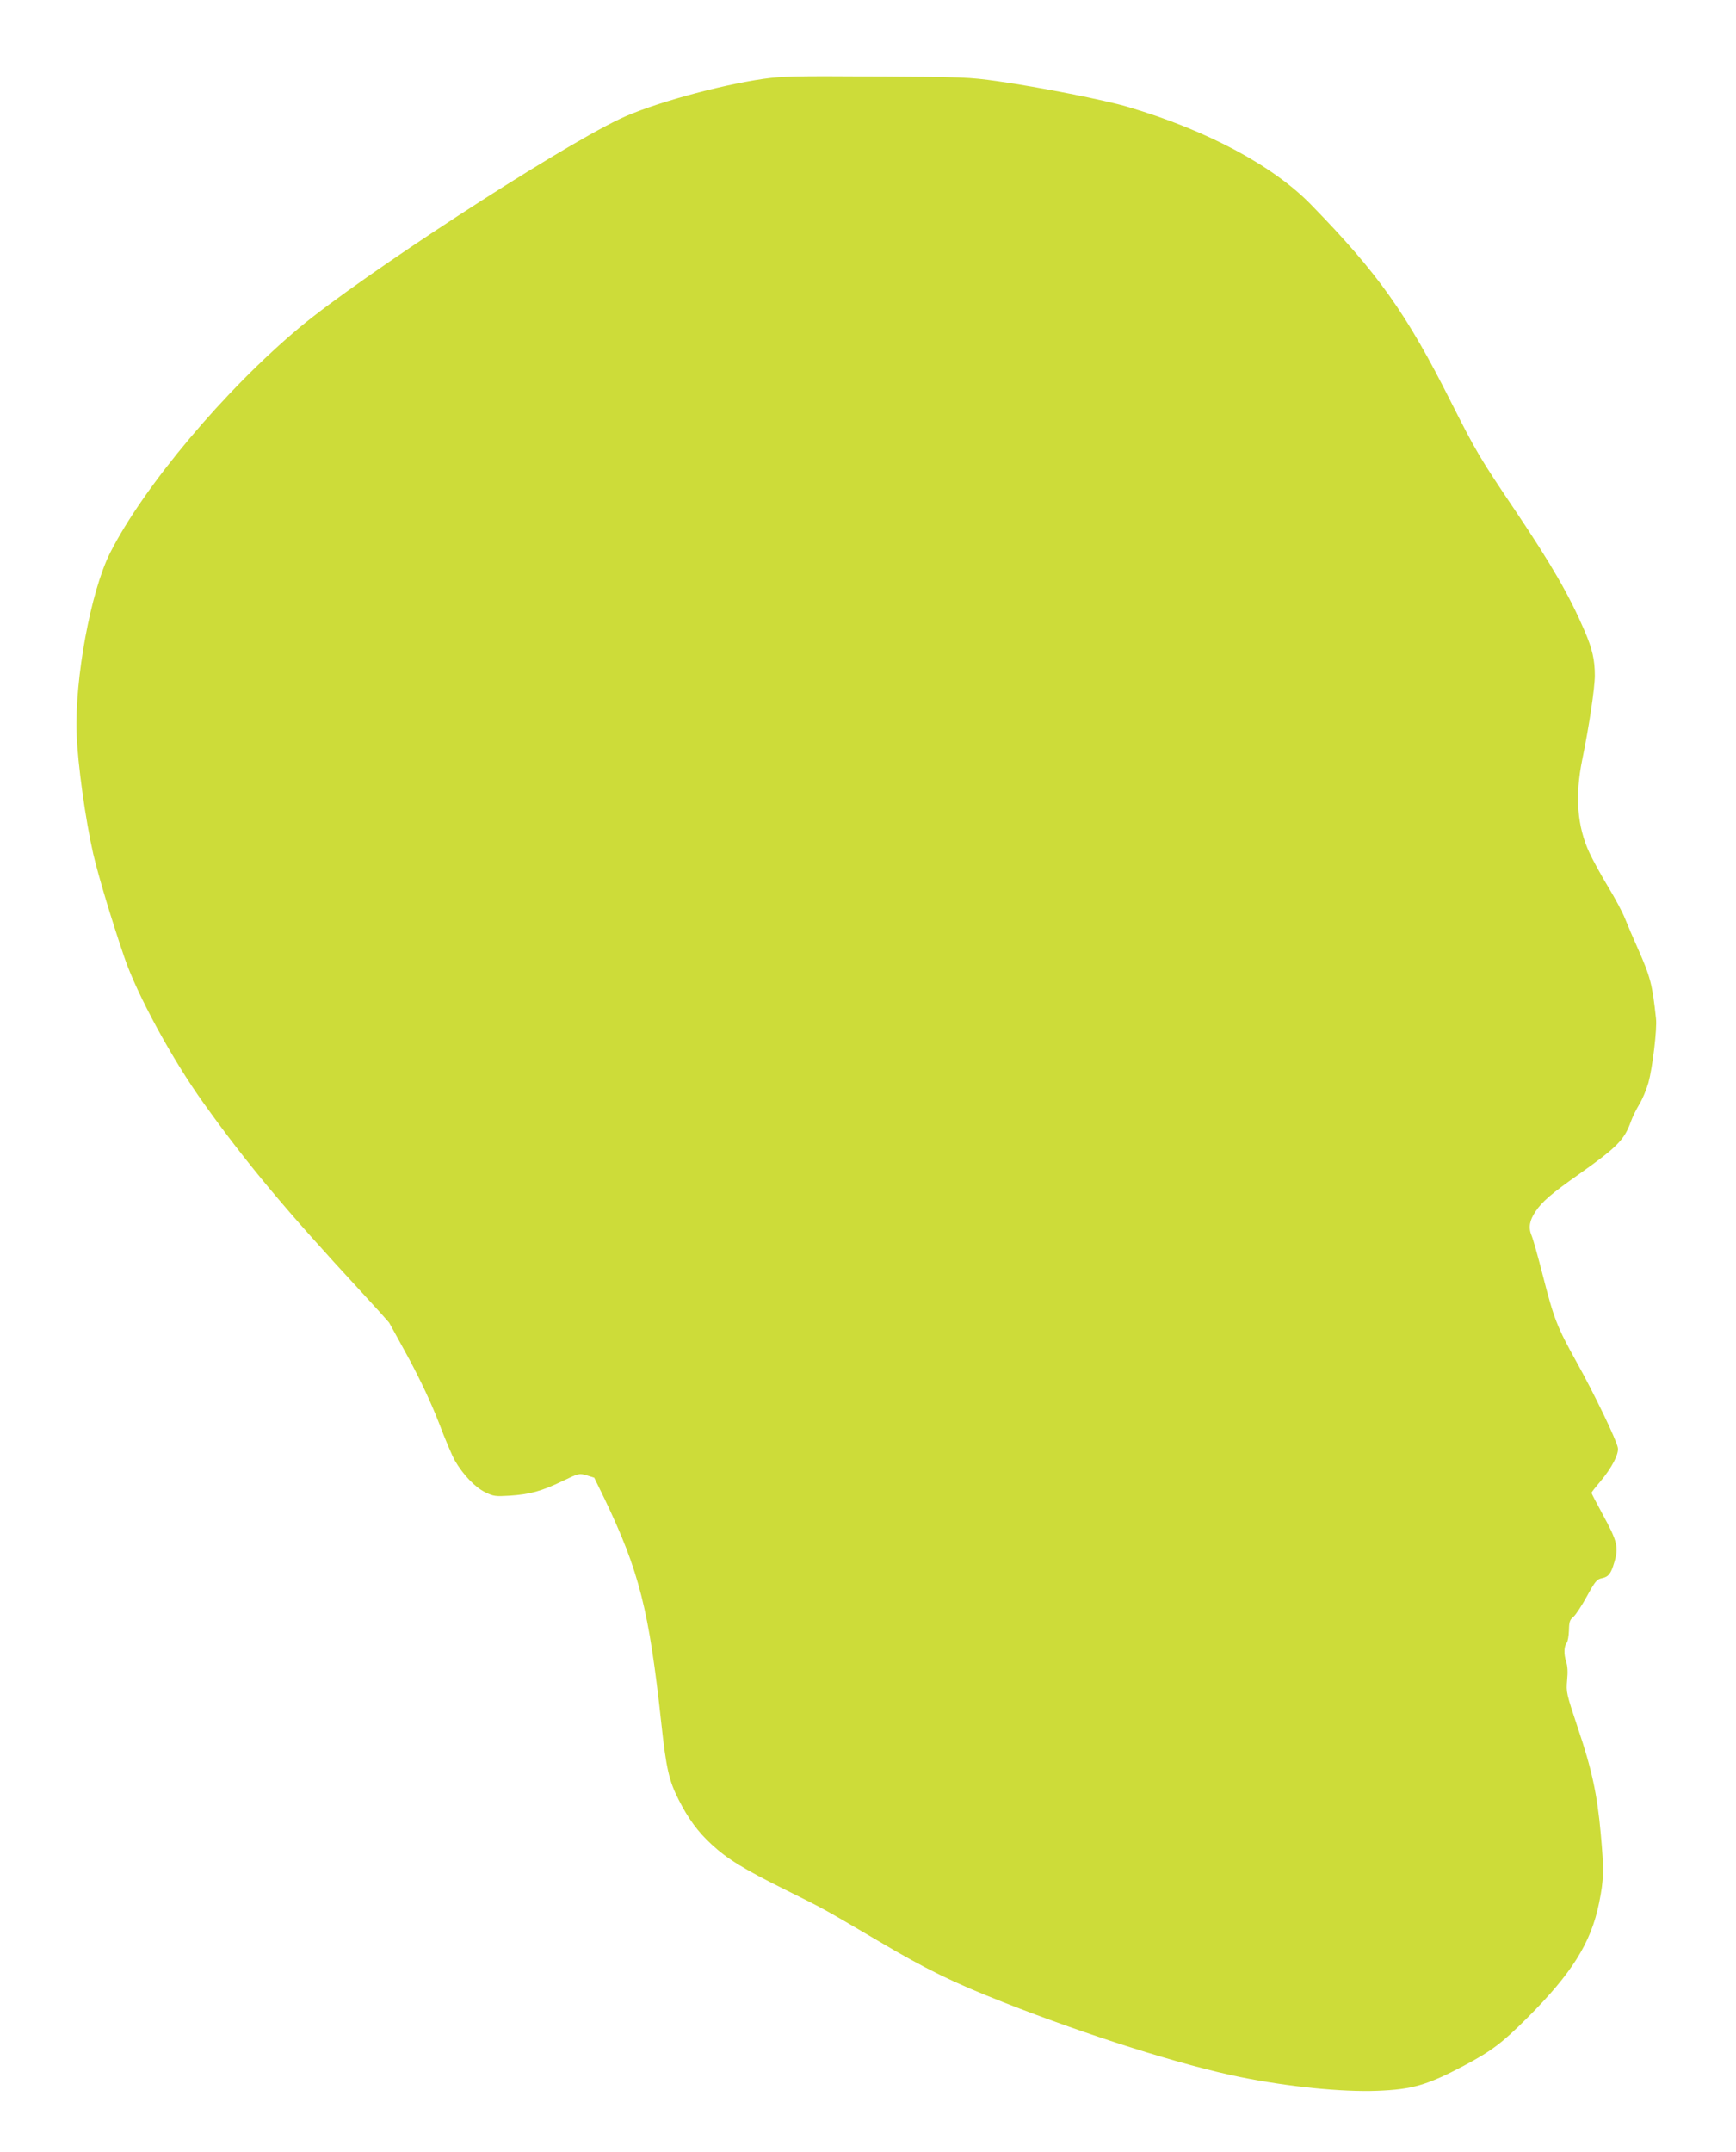 <?xml version="1.0" standalone="no"?>
<!DOCTYPE svg PUBLIC "-//W3C//DTD SVG 20010904//EN"
 "http://www.w3.org/TR/2001/REC-SVG-20010904/DTD/svg10.dtd">
<svg version="1.0" xmlns="http://www.w3.org/2000/svg"
 width="1033pt" height="1280pt" viewBox="0 0 1033 1280"
 preserveAspectRatio="xMidYMid meet">
<g transform="translate(0,1280) scale(0.1,-0.1)"
fill="#cddc39" stroke="none">
<path d="M4545 12331 c-272 -39 -674 -150 -860 -240 -389 -186 -1536 -934
-1900 -1237 -448 -374 -931 -949 -1131 -1345 -114 -228 -210 -747 -198 -1073
6 -181 53 -515 99 -716 31 -132 106 -383 184 -612 75 -222 285 -609 474 -872
254 -355 487 -634 930 -1113 88 -95 165 -181 172 -190 6 -10 60 -108 120 -218
70 -131 131 -261 176 -377 37 -98 80 -199 95 -225 48 -84 121 -160 180 -189
51 -25 61 -26 147 -21 120 8 190 27 312 86 100 48 101 48 146 35 l45 -14 62
-127 c207 -433 264 -661 337 -1333 29 -269 46 -343 103 -455 57 -113 116 -193
197 -267 93 -86 190 -146 442 -271 233 -116 217 -107 548 -302 289 -171 447
-248 750 -367 502 -197 1059 -373 1405 -443 287 -58 606 -90 815 -82 209 8
297 34 515 149 164 87 228 135 376 283 267 266 381 448 429 684 29 142 30 195
10 416 -21 232 -53 381 -135 623 -70 211 -71 215 -65 287 5 50 3 85 -6 112
-14 43 -13 91 4 111 6 8 12 41 13 74 1 51 5 63 27 81 14 12 50 67 80 122 49
89 59 101 88 107 40 8 55 27 74 92 28 93 20 126 -70 291 -36 66 -65 122 -65
125 0 3 24 34 54 69 66 79 110 162 103 199 -8 46 -140 320 -244 507 -119 214
-136 259 -203 520 -28 110 -58 217 -67 237 -19 46 -12 89 25 143 38 57 96 107
257 220 229 162 271 205 310 315 9 25 31 70 49 100 19 30 43 89 55 130 24 89
52 317 45 381 -22 205 -33 247 -109 419 -26 58 -60 137 -75 175 -15 39 -61
124 -101 190 -40 66 -90 157 -111 202 -73 157 -87 336 -43 554 40 193 75 427
75 501 0 92 -15 158 -60 263 -91 212 -196 394 -415 720 -209 310 -232 349
-381 644 -265 527 -433 764 -833 1174 -226 232 -619 442 -1089 581 -138 41
-523 117 -777 153 -172 24 -205 25 -720 28 -480 3 -554 2 -670 -14z"/>
</g>
</svg>
